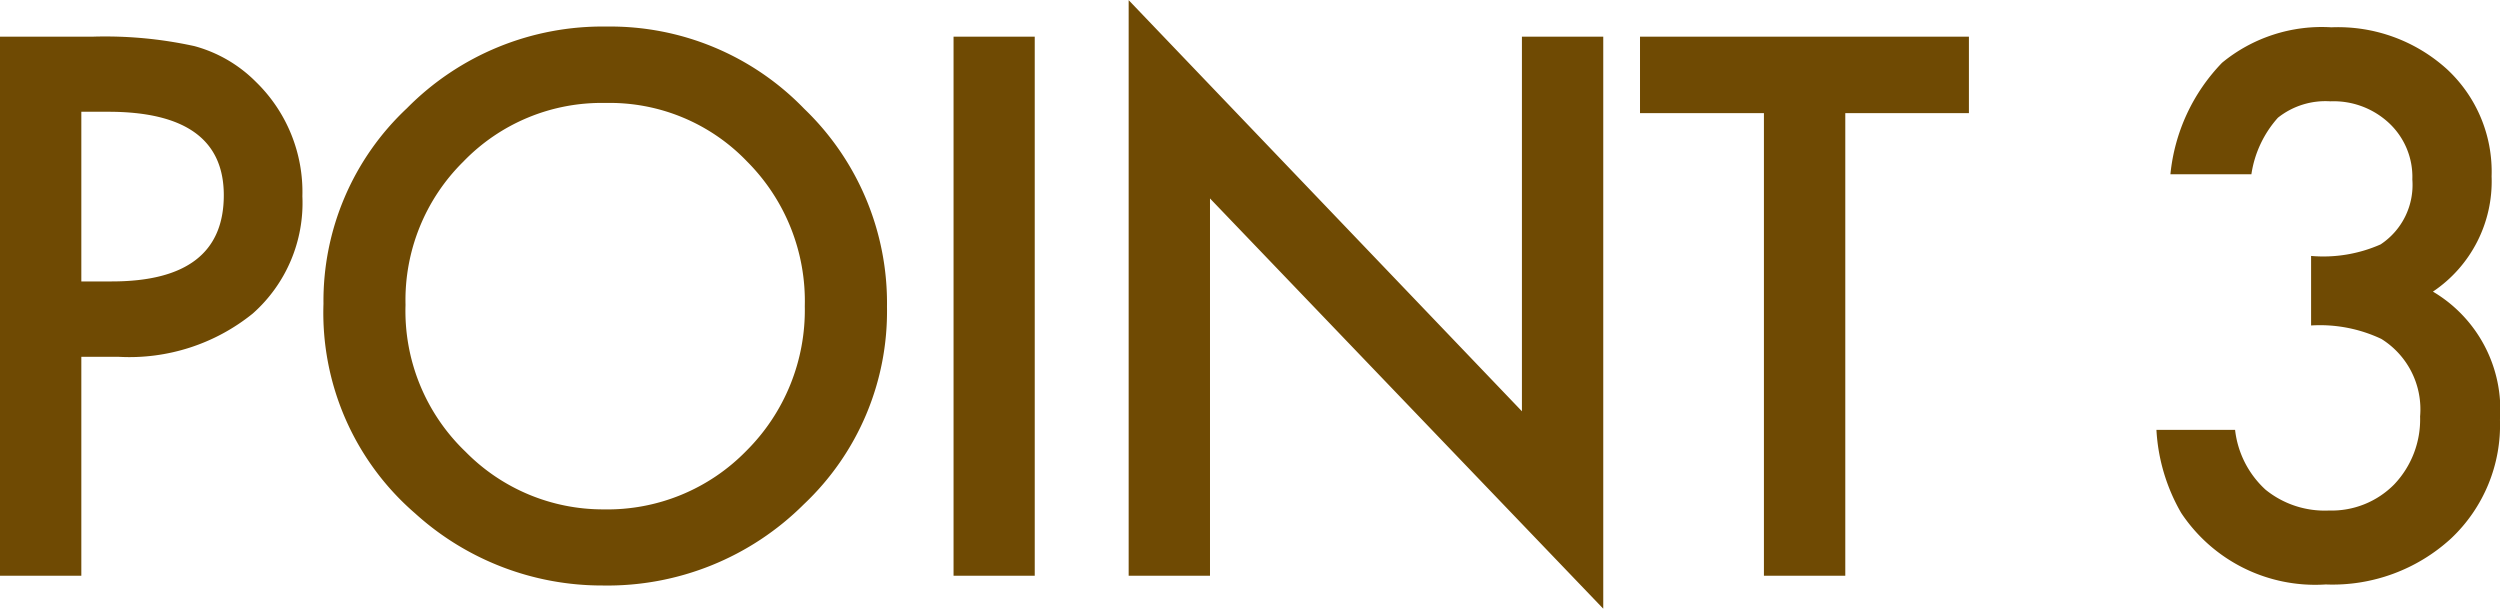 <svg xmlns="http://www.w3.org/2000/svg" width="69.928" height="17.021" viewBox="0 0 69.928 17.021">
  <path id="パス_73" data-name="パス 73" d="M4.082-6.123V0H1.807V-15.078H4.385a11.628,11.628,0,0,1,2.861.264,3.837,3.837,0,0,1,1.719,1,4.291,4.291,0,0,1,1.3,3.2A4.133,4.133,0,0,1,8.877-7.334a5.487,5.487,0,0,1-3.74,1.211Zm0-2.109h.85q3.135,0,3.135-2.412,0-2.334-3.232-2.334H4.082Zm6.773.625a7.385,7.385,0,0,1,2.334-5.469,7.682,7.682,0,0,1,5.586-2.285,7.539,7.539,0,0,1,5.527,2.3A7.534,7.534,0,0,1,26.617-7.52,7.414,7.414,0,0,1,24.293-2,7.779,7.779,0,0,1,18.658.273a7.78,7.78,0,0,1-5.244-2.021A7.409,7.409,0,0,1,10.855-7.607Zm2.295.029a5.45,5.45,0,0,0,1.68,4.111,5.391,5.391,0,0,0,3.857,1.611,5.427,5.427,0,0,0,4-1.641,5.553,5.553,0,0,0,1.631-4.043,5.525,5.525,0,0,0-1.611-4.043,5.319,5.319,0,0,0-3.965-1.641,5.372,5.372,0,0,0-3.975,1.641A5.439,5.439,0,0,0,13.15-7.578Zm17.6-7.5V0H28.479V-15.078ZM33.377,0V-16.1l11,11.5V-15.078h2.275v16l-11-11.475V0ZM53.422-12.939V0H51.146V-12.939H47.68v-2.139h9.2v2.139ZM66.451-7V-8.945a3.963,3.963,0,0,0,1.943-.322,1.993,1.993,0,0,0,.889-1.816,2.059,2.059,0,0,0-.645-1.572,2.272,2.272,0,0,0-1.65-.615,2.135,2.135,0,0,0-1.465.459,3.041,3.041,0,0,0-.742,1.582H62.516a5.224,5.224,0,0,1,1.445-3.12,4.389,4.389,0,0,1,3.057-.991A4.536,4.536,0,0,1,70.25-14.17a3.908,3.908,0,0,1,1.25,3,3.715,3.715,0,0,1-1.641,3.223,3.839,3.839,0,0,1,1.875,3.584,4.359,4.359,0,0,1-1.367,3.32A4.9,4.9,0,0,1,66.861.244a4.5,4.5,0,0,1-4.043-2,5.2,5.2,0,0,1-.693-2.324h2.2a2.672,2.672,0,0,0,.854,1.675,2.63,2.63,0,0,0,1.772.581,2.458,2.458,0,0,0,1.826-.732,2.637,2.637,0,0,0,.723-1.9,2.319,2.319,0,0,0-1.084-2.168A4.013,4.013,0,0,0,66.451-7Z" transform="translate(-1.807 16.104)" fill="#6f4a03"/>
</svg>

